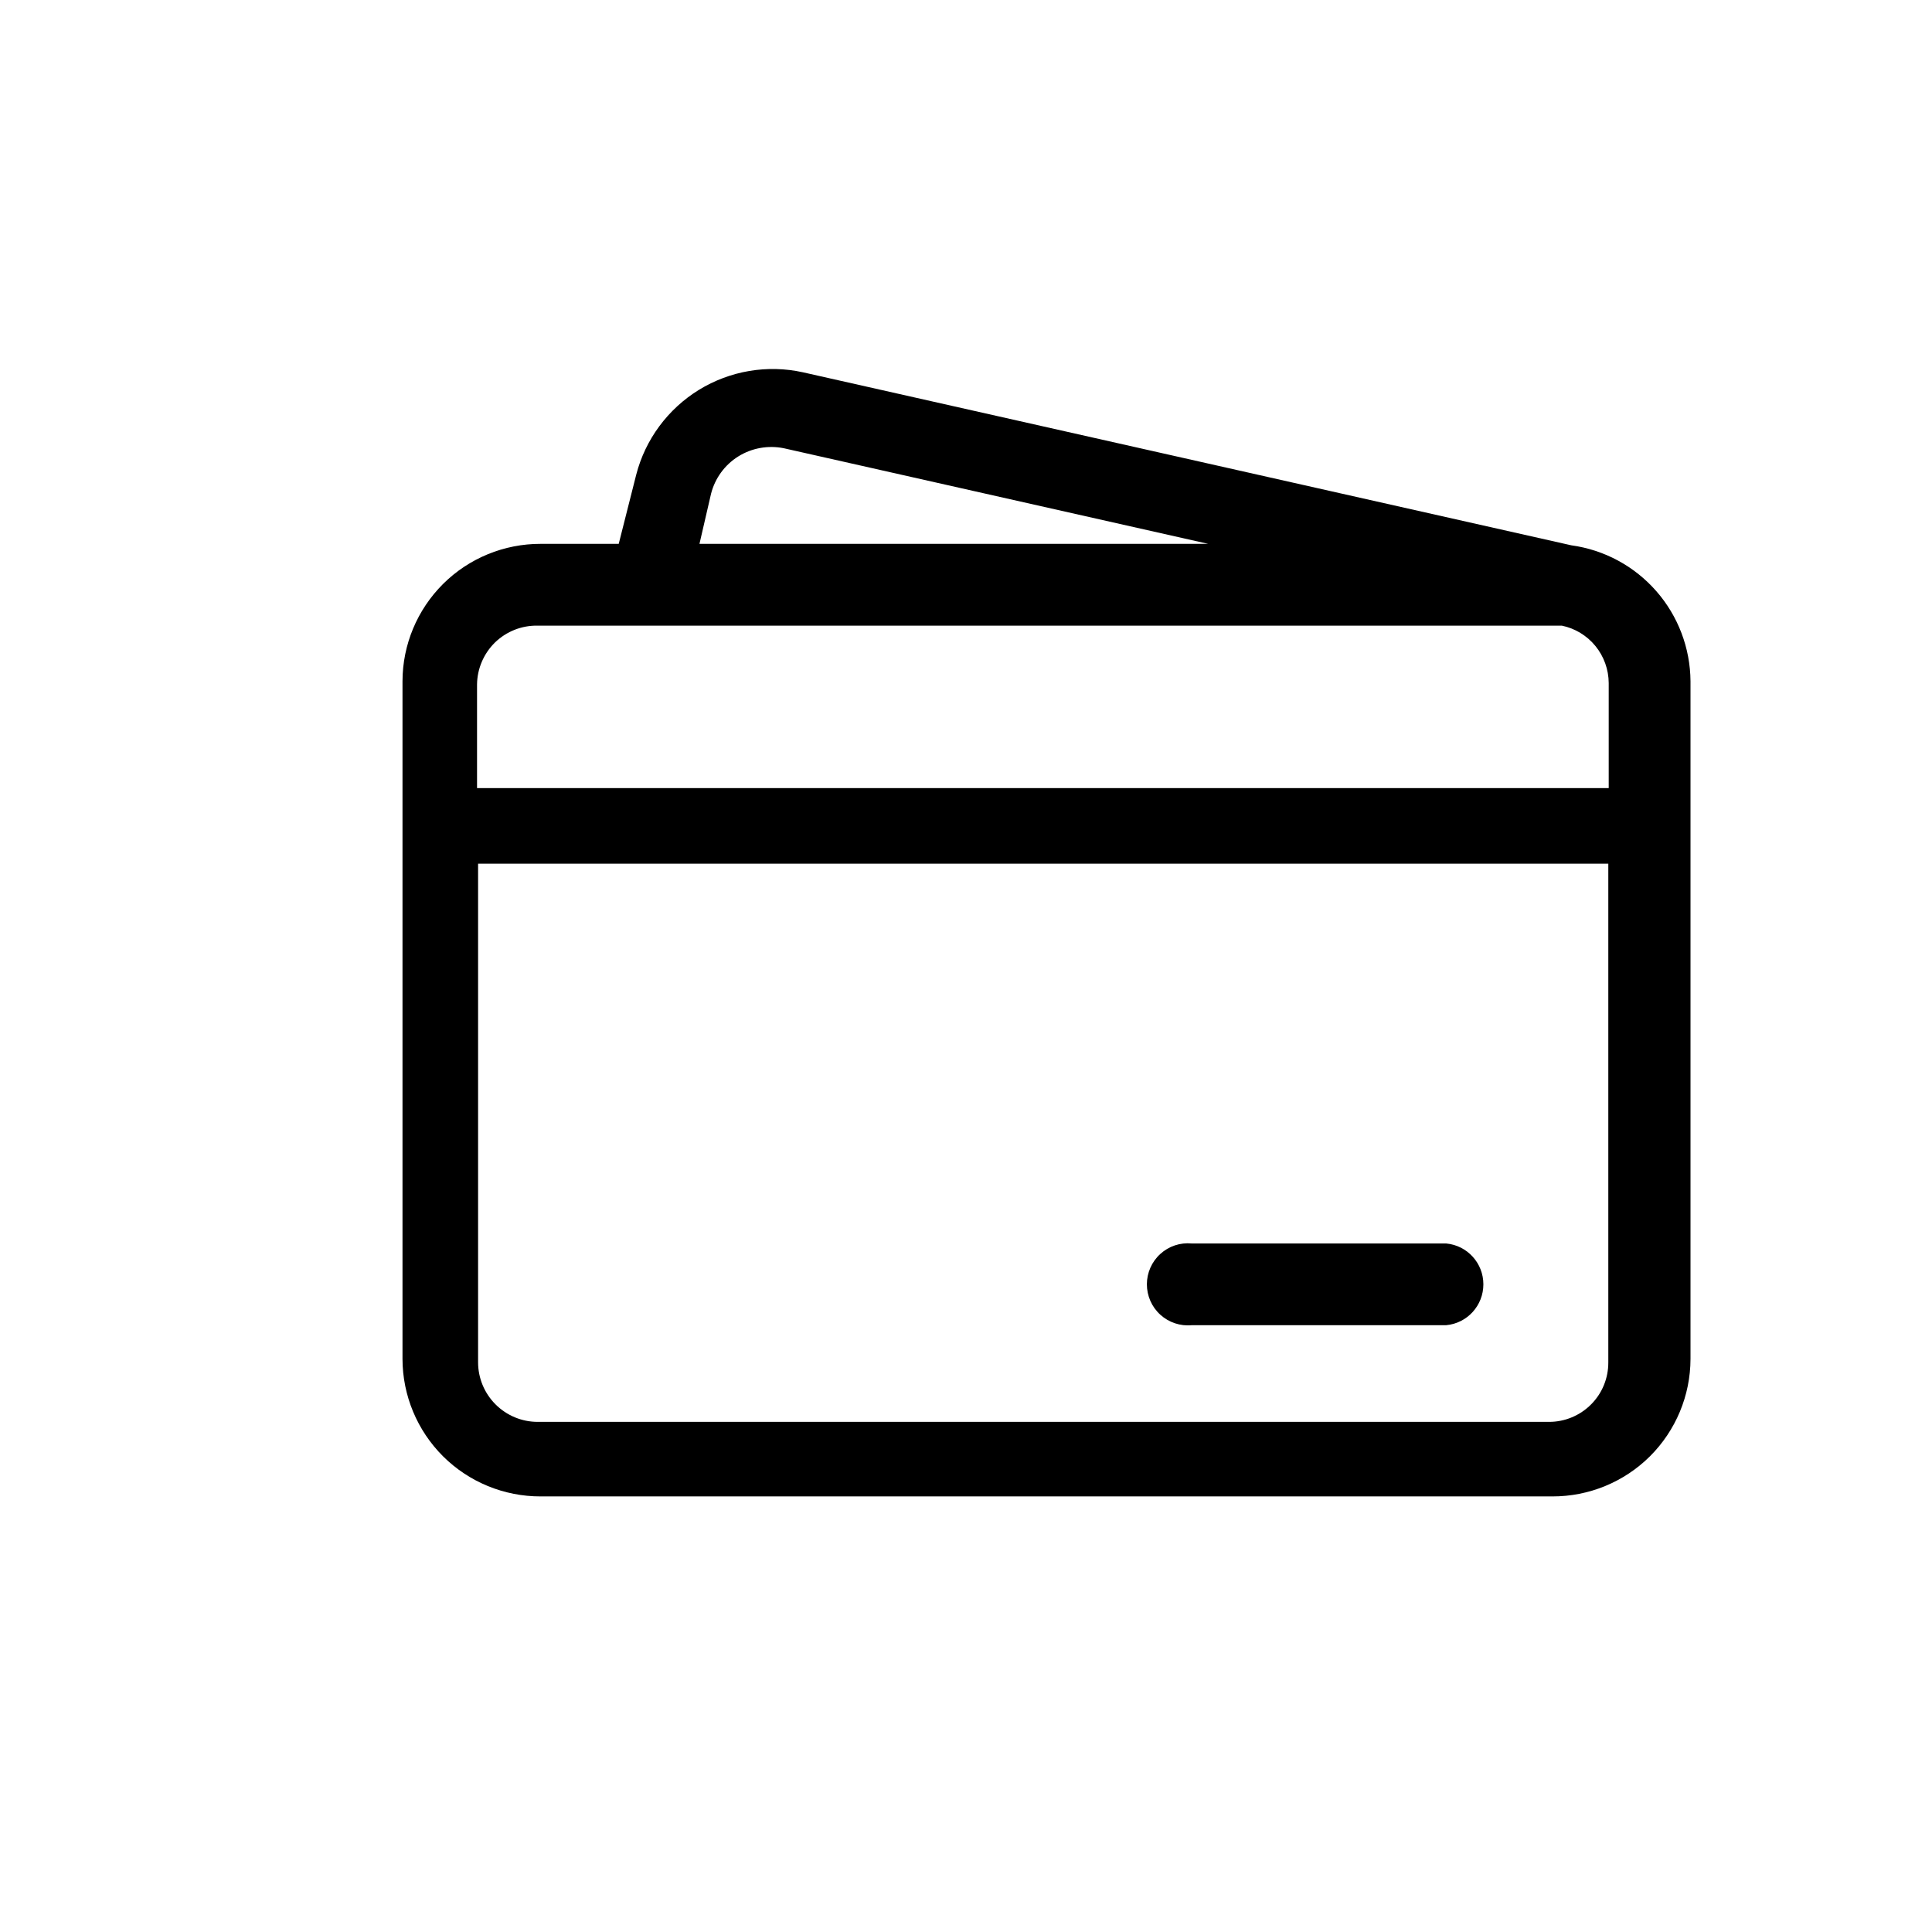 <svg aria-hidden="true" xmlns="http://www.w3.org/2000/svg" fill="none" viewBox="0 0 24 24" height="24" width="24" class="o-icon o-icon__buyNow" xmlns:xlink="http://www.w3.org/1999/xlink">
  <path fill="black" d="M19.519 6.774L9.975 4.625C9.532 4.527 9.069 4.606 8.682 4.843C8.296 5.081 8.016 5.459 7.903 5.898L7.686 6.756H6.716C6.262 6.755 5.826 6.934 5.504 7.254C5.183 7.574 5.001 8.008 5 8.462V16.882C5.001 17.336 5.183 17.771 5.504 18.091C5.826 18.411 6.262 18.59 6.716 18.589H19.284C19.738 18.59 20.174 18.411 20.496 18.091C20.817 17.771 20.999 17.336 21 16.882V8.462C20.997 8.05 20.846 7.652 20.574 7.342C20.302 7.032 19.928 6.83 19.519 6.774L19.519 6.774ZM8.833 6.133C8.882 5.941 9.003 5.775 9.171 5.67C9.339 5.565 9.542 5.529 9.736 5.568L15.009 6.756H8.689L8.833 6.133ZM6.679 7.772H19.402C19.566 7.806 19.713 7.895 19.819 8.025C19.925 8.155 19.983 8.317 19.984 8.485V9.79H5.926V8.503C5.928 8.306 6.009 8.118 6.15 7.98C6.292 7.843 6.482 7.768 6.68 7.772L6.679 7.772ZM19.243 17.663H6.679C6.483 17.663 6.295 17.585 6.156 17.446C6.017 17.307 5.939 17.119 5.939 16.923V10.729H19.979V16.923C19.98 17.119 19.904 17.307 19.765 17.446C19.627 17.585 19.439 17.663 19.244 17.663L19.243 17.663Z"></path>
  <path fill="black" d="M17.965 16.462H14.805C14.662 16.476 14.52 16.428 14.414 16.332C14.307 16.235 14.247 16.098 14.247 15.954C14.247 15.811 14.307 15.674 14.414 15.577C14.52 15.48 14.662 15.433 14.805 15.447H17.965H17.965C18.227 15.471 18.427 15.691 18.427 15.954C18.427 16.218 18.227 16.438 17.965 16.462H17.965Z"></path>
</svg>